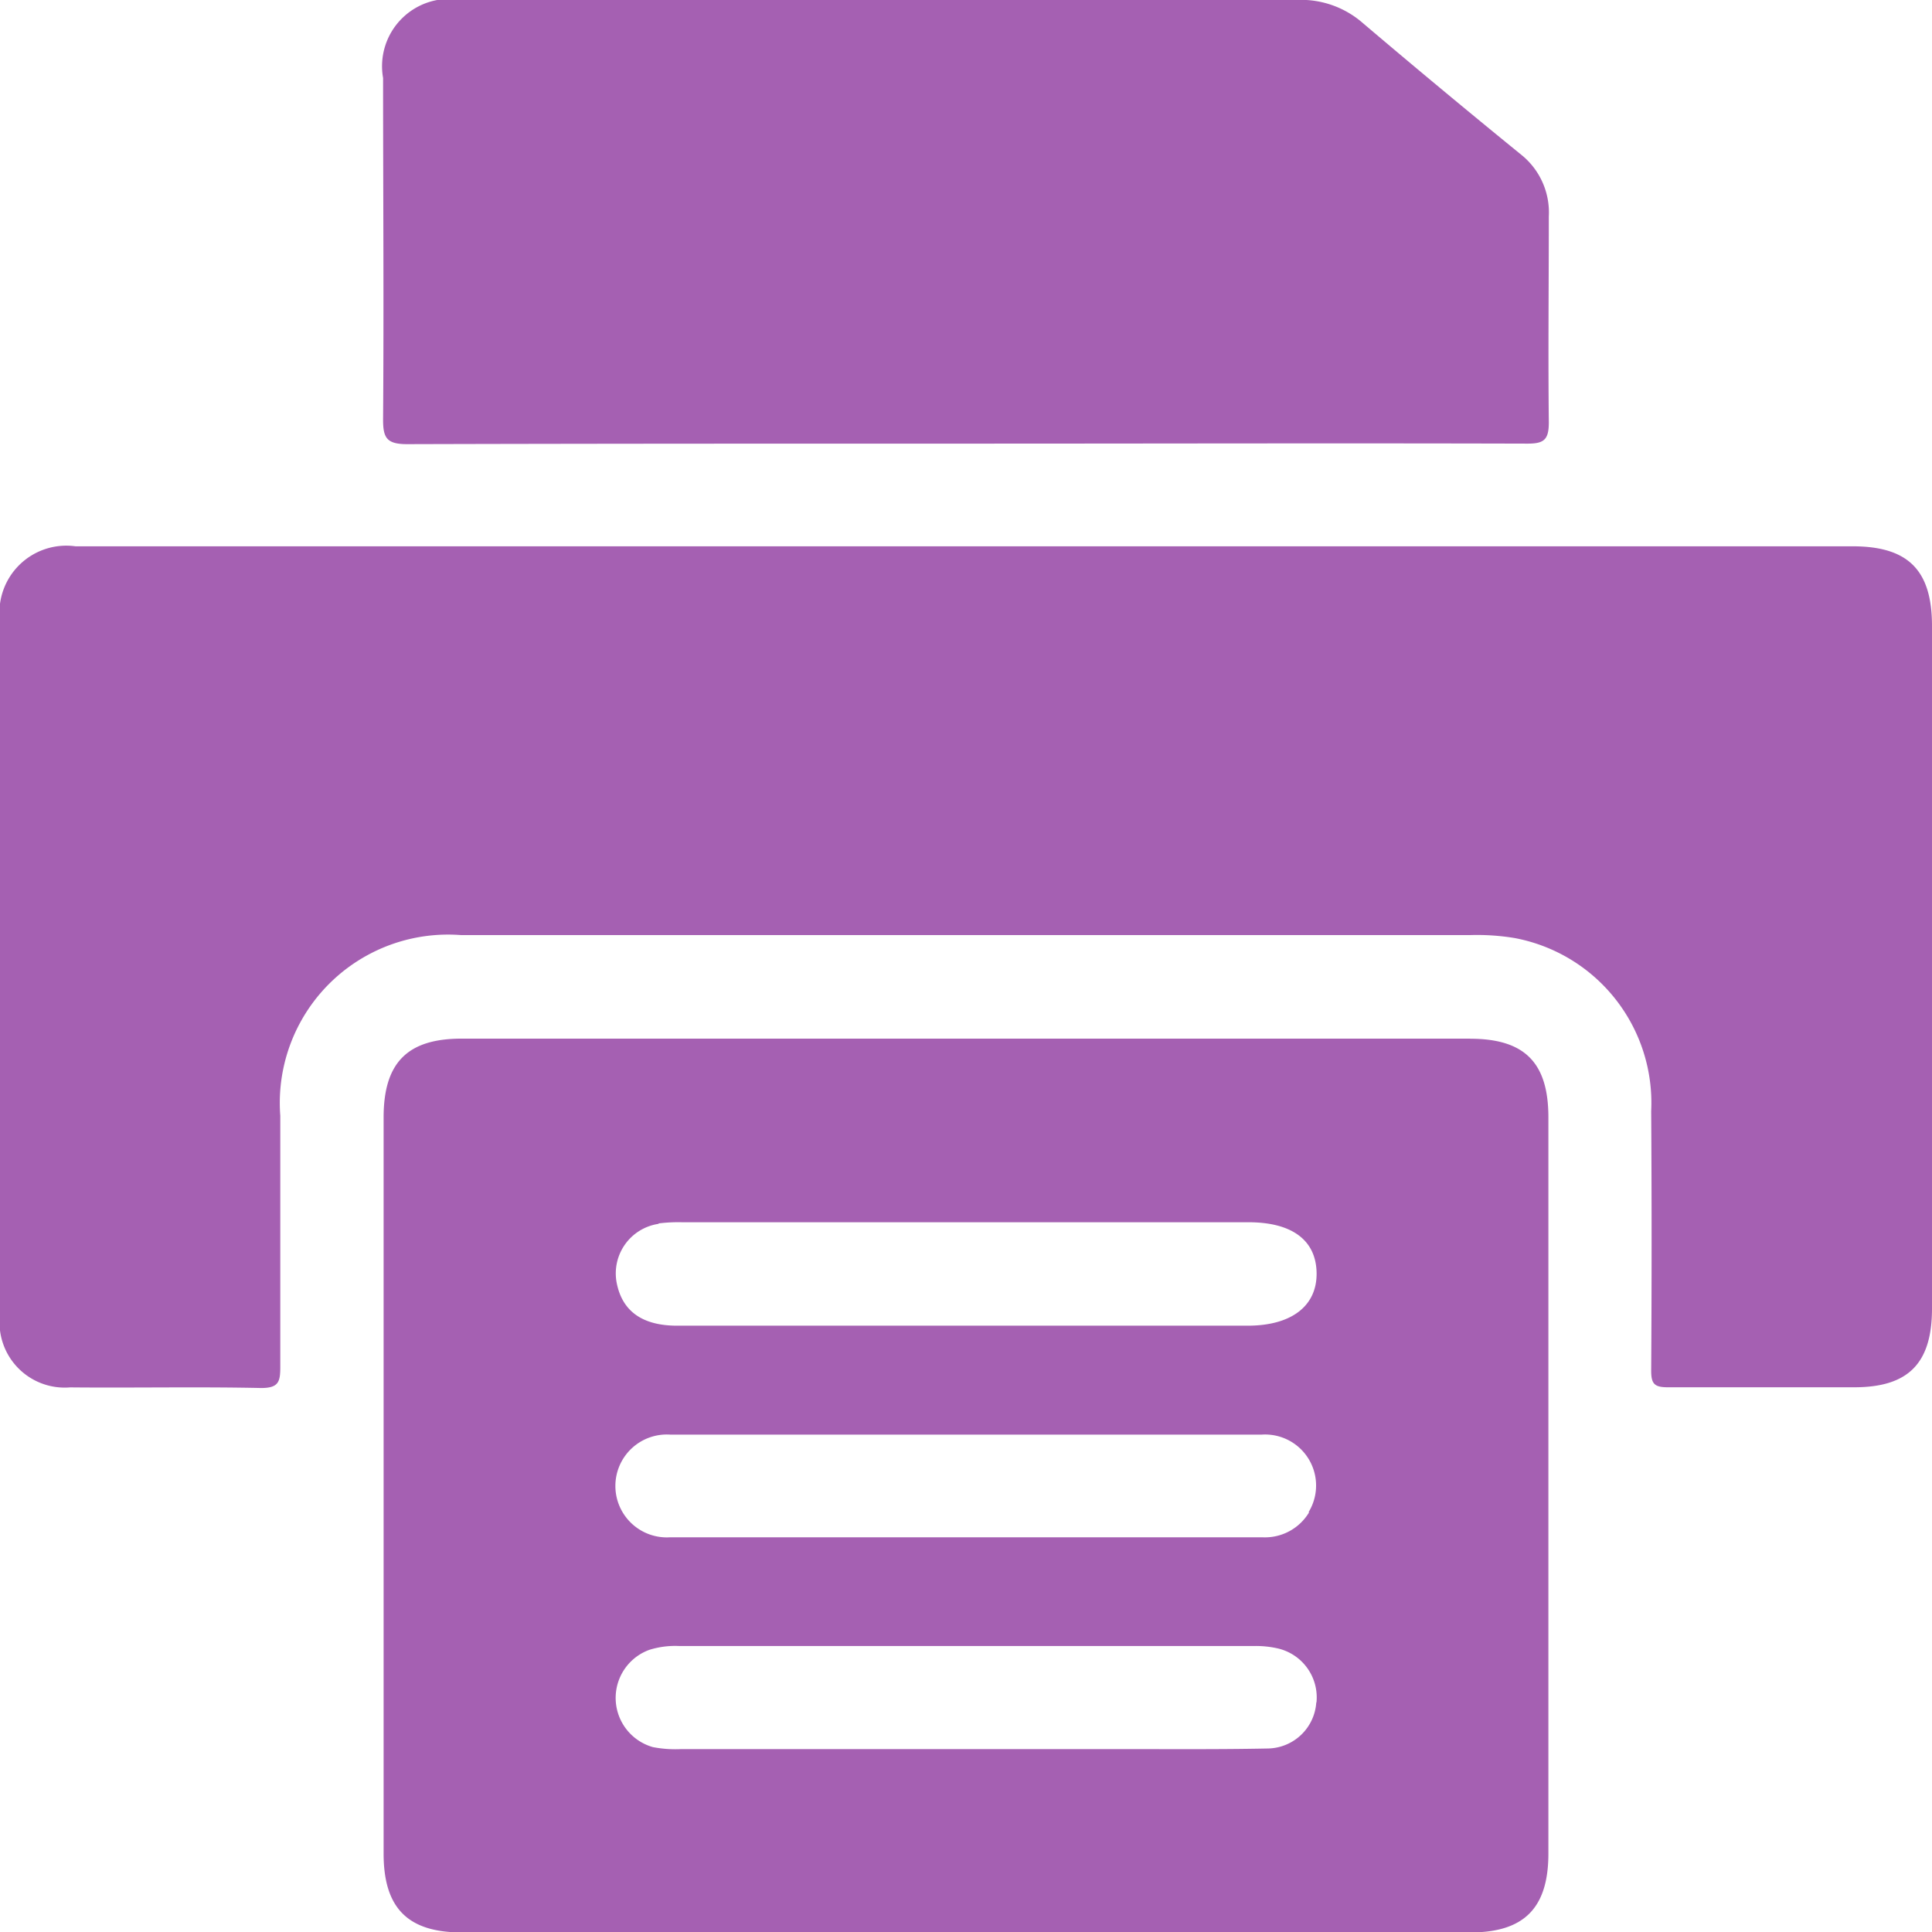 <svg id="组_200" data-name="组 200" xmlns="http://www.w3.org/2000/svg" xmlns:xlink="http://www.w3.org/1999/xlink" width="18.287" height="18.29" viewBox="0 0 18.287 18.29">
  <defs>
    <clipPath id="clip-path">
      <rect id="矩形_873" data-name="矩形 873" width="18.287" height="18.29" fill="#a560b2"/>
    </clipPath>
  </defs>
  <g id="组_196" data-name="组 196" clip-path="url(#clip-path)">
    <path id="路径_60" data-name="路径 60" d="M9.146,95.222h8.39c.526,0,.751.226.751.754q0,3.23,0,6.46c0,.519-.223.746-.735.746-.589,0-1.178,0-1.767,0-.127,0-.156-.034-.156-.158q.008-1.229,0-2.458a1.587,1.587,0,0,0-1.292-1.636,2.171,2.171,0,0,0-.424-.028q-4.774,0-9.548,0a1.593,1.593,0,0,0-1.712,1.71c0,.792,0,1.585,0,2.377,0,.139-.014.2-.181.2-.6-.013-1.205,0-1.808-.006A.617.617,0,0,1,0,102.493q0-3.281,0-6.562a.633.633,0,0,1,.715-.709H9.146" transform="translate(0 -90.051)" fill="#a560b2"/>
    <path id="路径_61" data-name="路径 61" d="M72.282,4.2c-1.761,0-3.521,0-5.282.005-.193,0-.229-.058-.228-.236.008-1.077,0-2.153,0-3.23A.637.637,0,0,1,67.508,0q3.961,0,7.923,0a.889.889,0,0,1,.612.217q.743.631,1.5,1.247a.7.7,0,0,1,.263.586c0,.65-.007,1.3,0,1.95,0,.163-.046.2-.2.2-1.774-.005-3.548,0-5.322,0" transform="translate(-63.146 -0.001)" fill="#a560b2"/>
    <path id="路径_62" data-name="路径 62" d="M77.132,181H67.584c-.513,0-.738.228-.738.746q0,3.484,0,6.968c0,.515.229.746.739.746h9.548c.509,0,.738-.232.738-.747q0-3.484,0-6.968c0-.518-.225-.744-.74-.744m-7.683,1.748a1.53,1.53,0,0,1,.223-.011h5.361c.413,0,.64.17.645.479s-.232.5-.653.5H72.345c-.907,0-1.814,0-2.721,0-.322,0-.509-.131-.567-.383a.474.474,0,0,1,.393-.581m6.224,4.53a.467.467,0,0,1-.455.436c-.487.01-.975.005-1.462.006h-4.1a1.123,1.123,0,0,1-.262-.019.484.484,0,0,1-.033-.921.817.817,0,0,1,.28-.036h5.443a.94.94,0,0,1,.221.022.476.476,0,0,1,.37.511m-.069-1.8a.487.487,0,0,1-.443.238q-2.8,0-5.606,0a.487.487,0,1,1,0-.972c.934,0,1.869,0,2.8,0s1.869,0,2.8,0a.483.483,0,0,1,.442.736" transform="translate(-63.215 -171.169)" fill="#a560b2"/>
  </g>
</svg>
